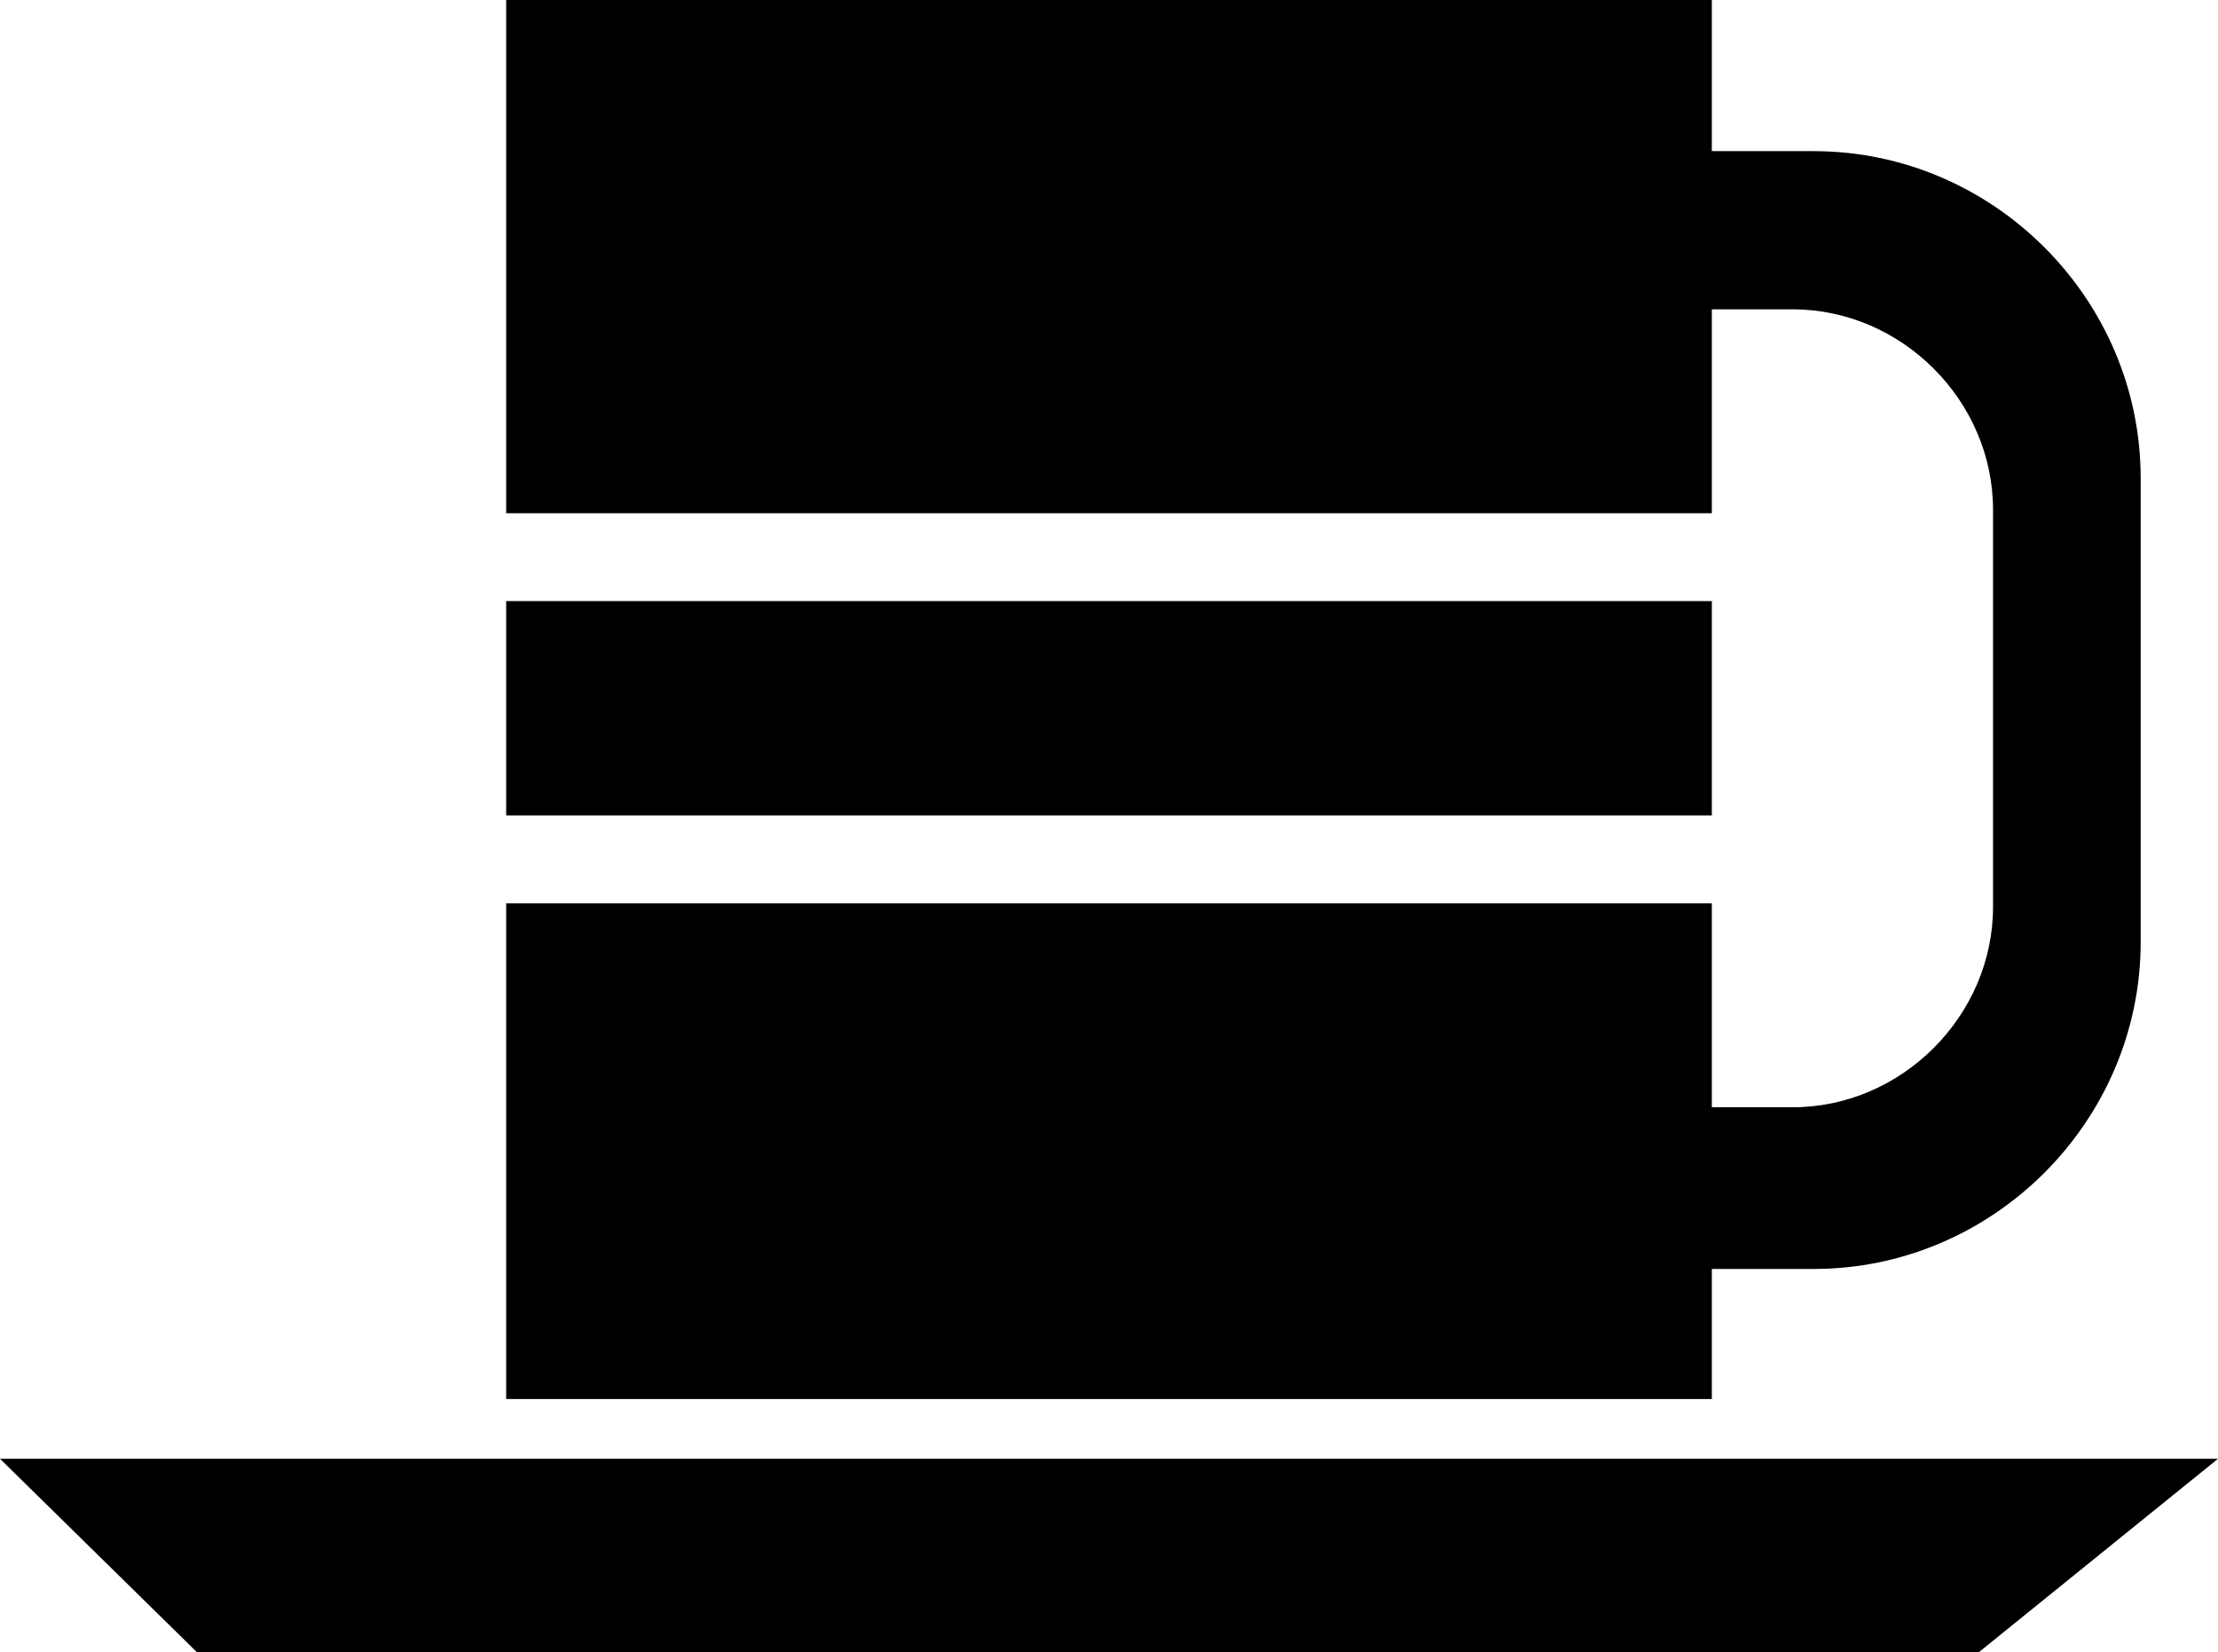 <svg xmlns="http://www.w3.org/2000/svg" version="1.1" xmlns:xlink="http://www.w3.org/1999/xlink" width="63.1" height="47"><svg id="SvgjsSvg1005" xmlns="http://www.w3.org/2000/svg" version="1.1" viewBox="0 0 63.1 47">
  <!-- Generator: Adobe Illustrator 29.8.2, SVG Export Plug-In . SVG Version: 2.1.1 Build 3)  -->
  <rect x="14.4" y="17.1" width="34.3" height="6.1"></rect>
  <polygon points="56.3 47 5.6 47 0 41.5 63.1 41.5 56.3 47"></polygon>
  <path d="M51.6,4.3h-2.9V0H14.4v14.6h34.3v-5.8h2.3c3.1,0,5.7,2.6,5.7,5.7v11.3c0,3.1-2.6,5.7-5.7,5.7h-2.3v-5.8H14.4v14.1h34.3v-3.7h2.9c5.1,0,9.3-4.2,9.3-9.3v-13.2c0-5.1-4.2-9.3-9.3-9.3Z"></path>
</svg><style>@media (prefers-color-scheme: light) { :root { filter: none; } }
@media (prefers-color-scheme: dark) { :root { filter: none; } }
</style></svg>
